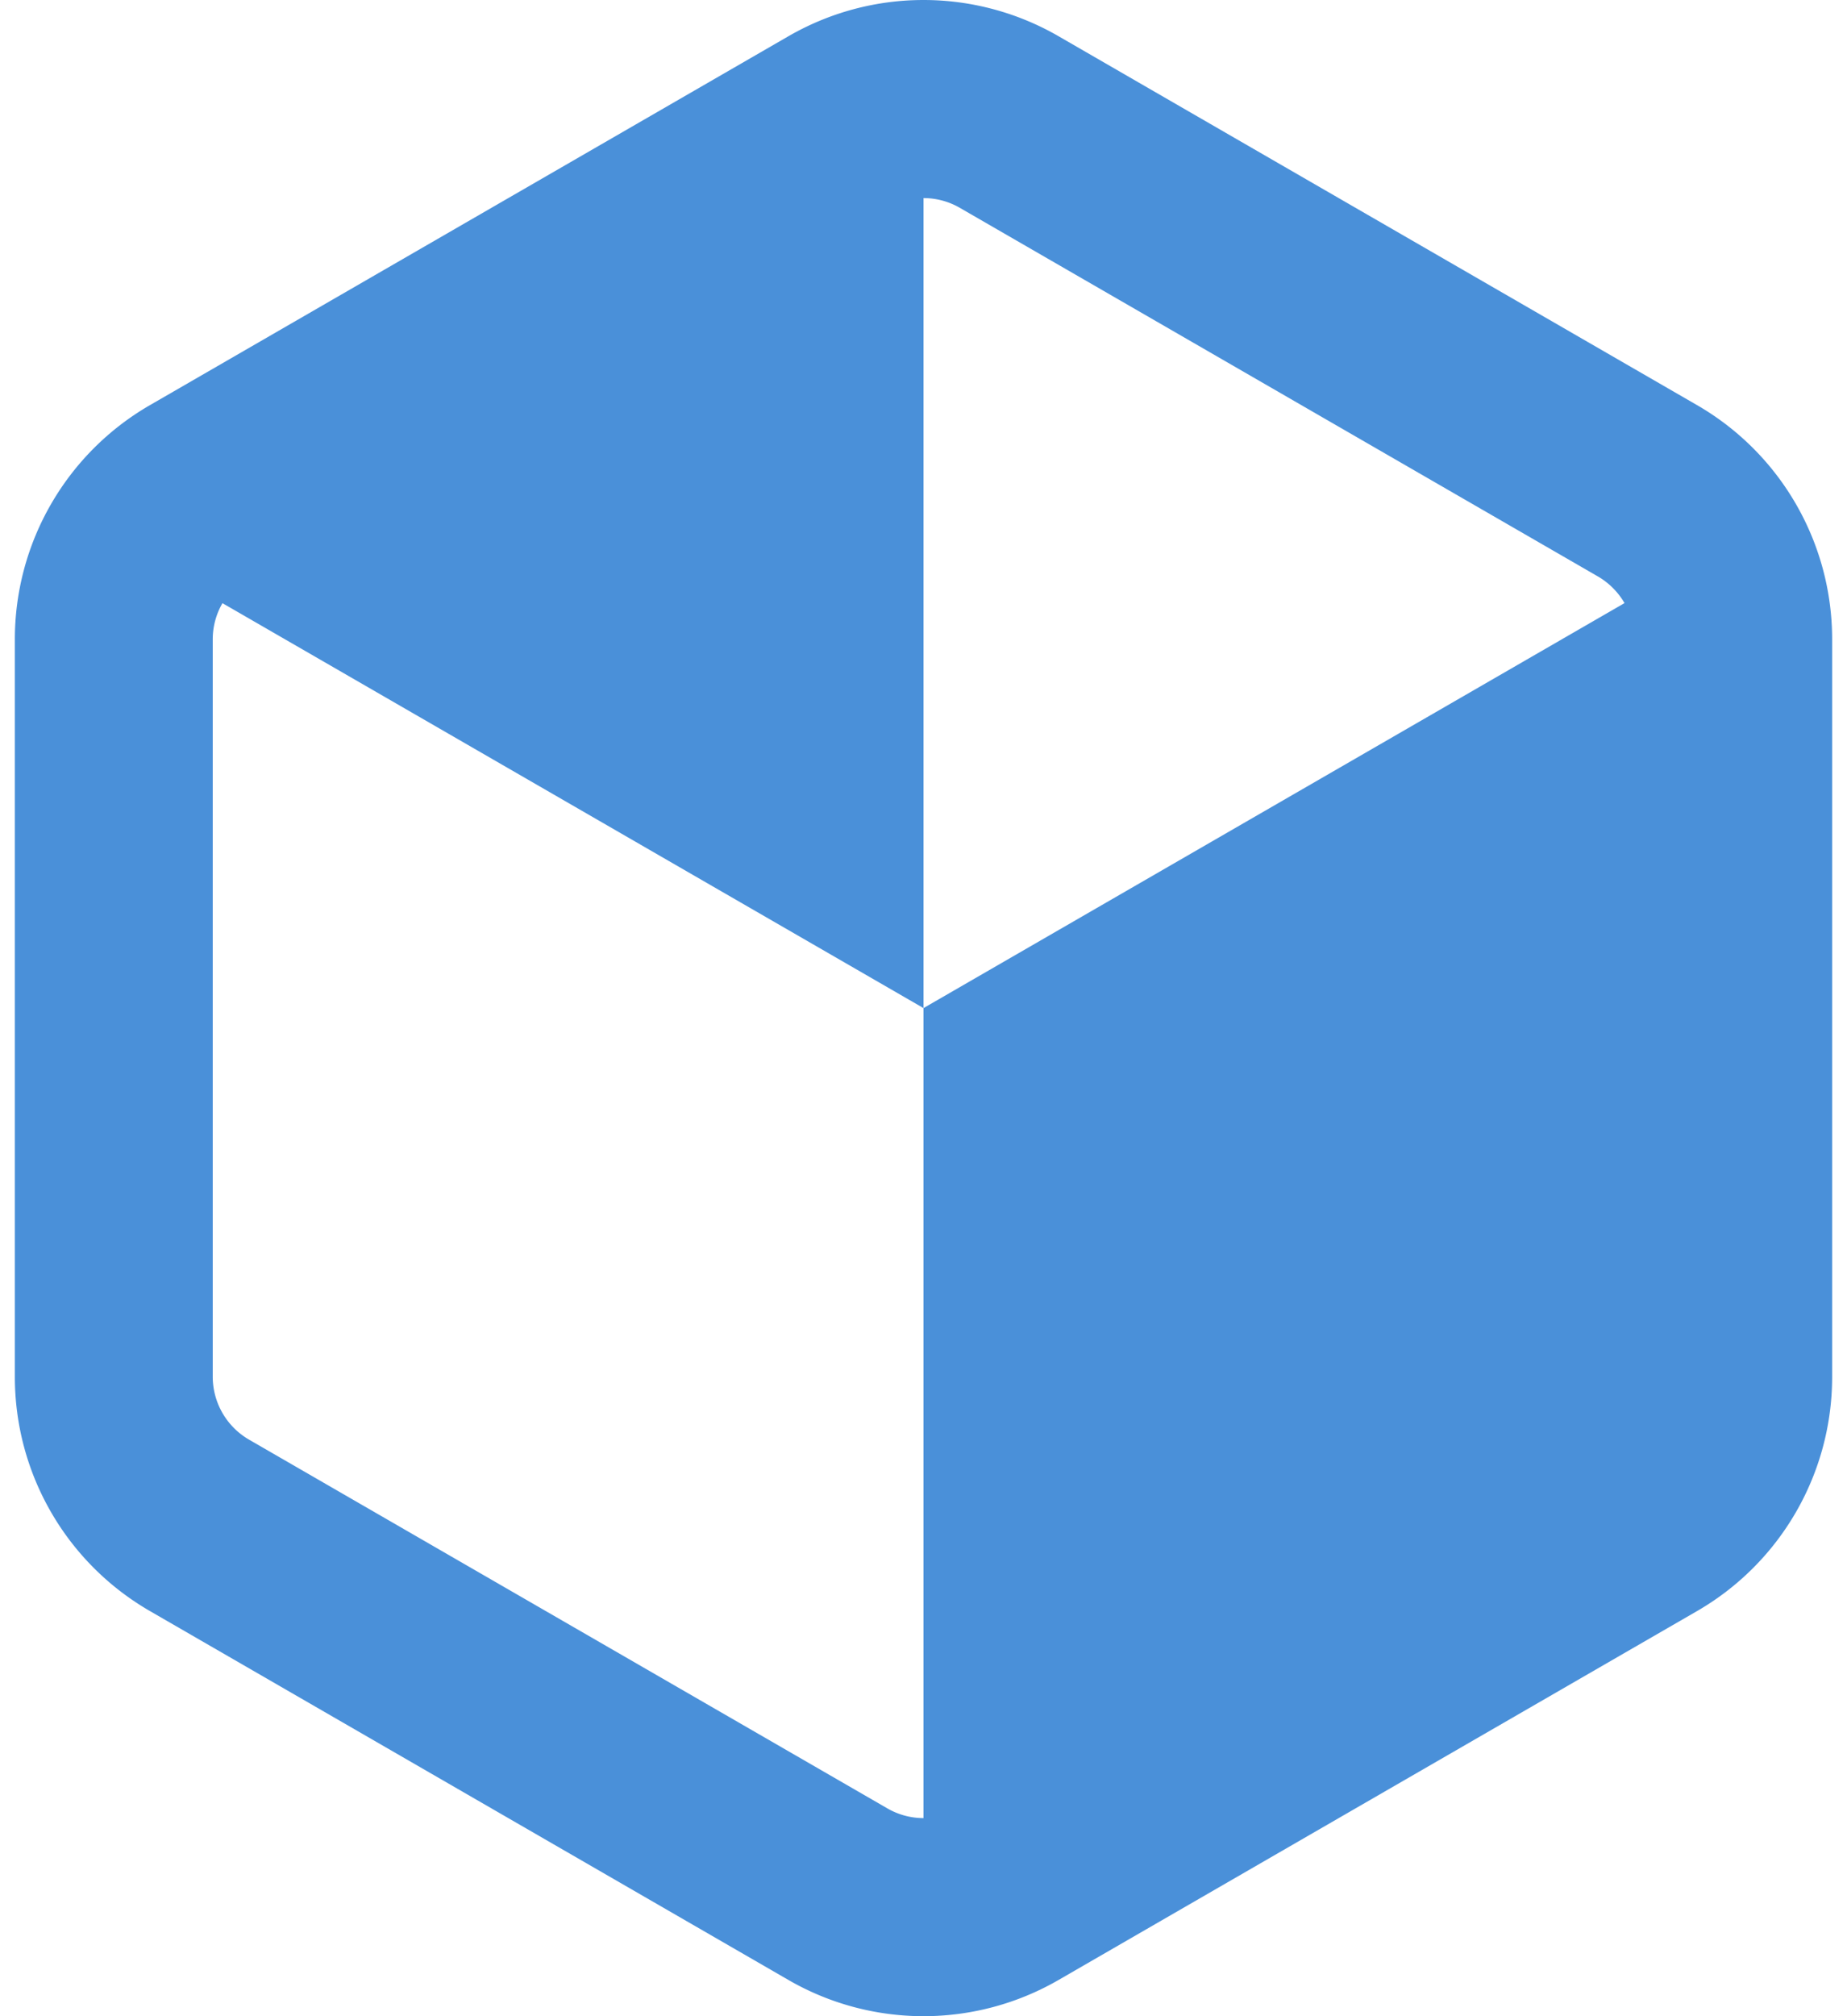 <svg fill="#4A90D9" role="img" viewBox="0 0 22 24" xmlns="http://www.w3.org/2000/svg"><title>Flatpak</title><path d="M11 0c-0.556 0-1.111 0.144-1.61 0.432l-7.603 4.39a3.217 3.217 0 0 0-1.61 2.788v8.78c0 1.151 0.612 2.212 1.61 2.788l7.603 4.39a3.217 3.217 0 0 0 3.22 0l7.603-4.39a3.217 3.217 0 0 0 1.61-2.788V7.61a3.217 3.217 0 0 0-1.61-2.788L12.61 0.432A3.218 3.218 0 0 0 11 0Zm0 2.358c0.15 0 0.299 0.039 0.431 0.115l7.604 4.39c0.132 0.077 0.24 0.187 0.315 0.316L11 12v9.642a0.863 0.863 0 0 1-0.431-0.116l-7.604-4.39a0.866 0.866 0 0 1-0.431-0.746V7.61c0-0.153 0.041-0.302 0.116-0.43L11 12Z"/></svg>